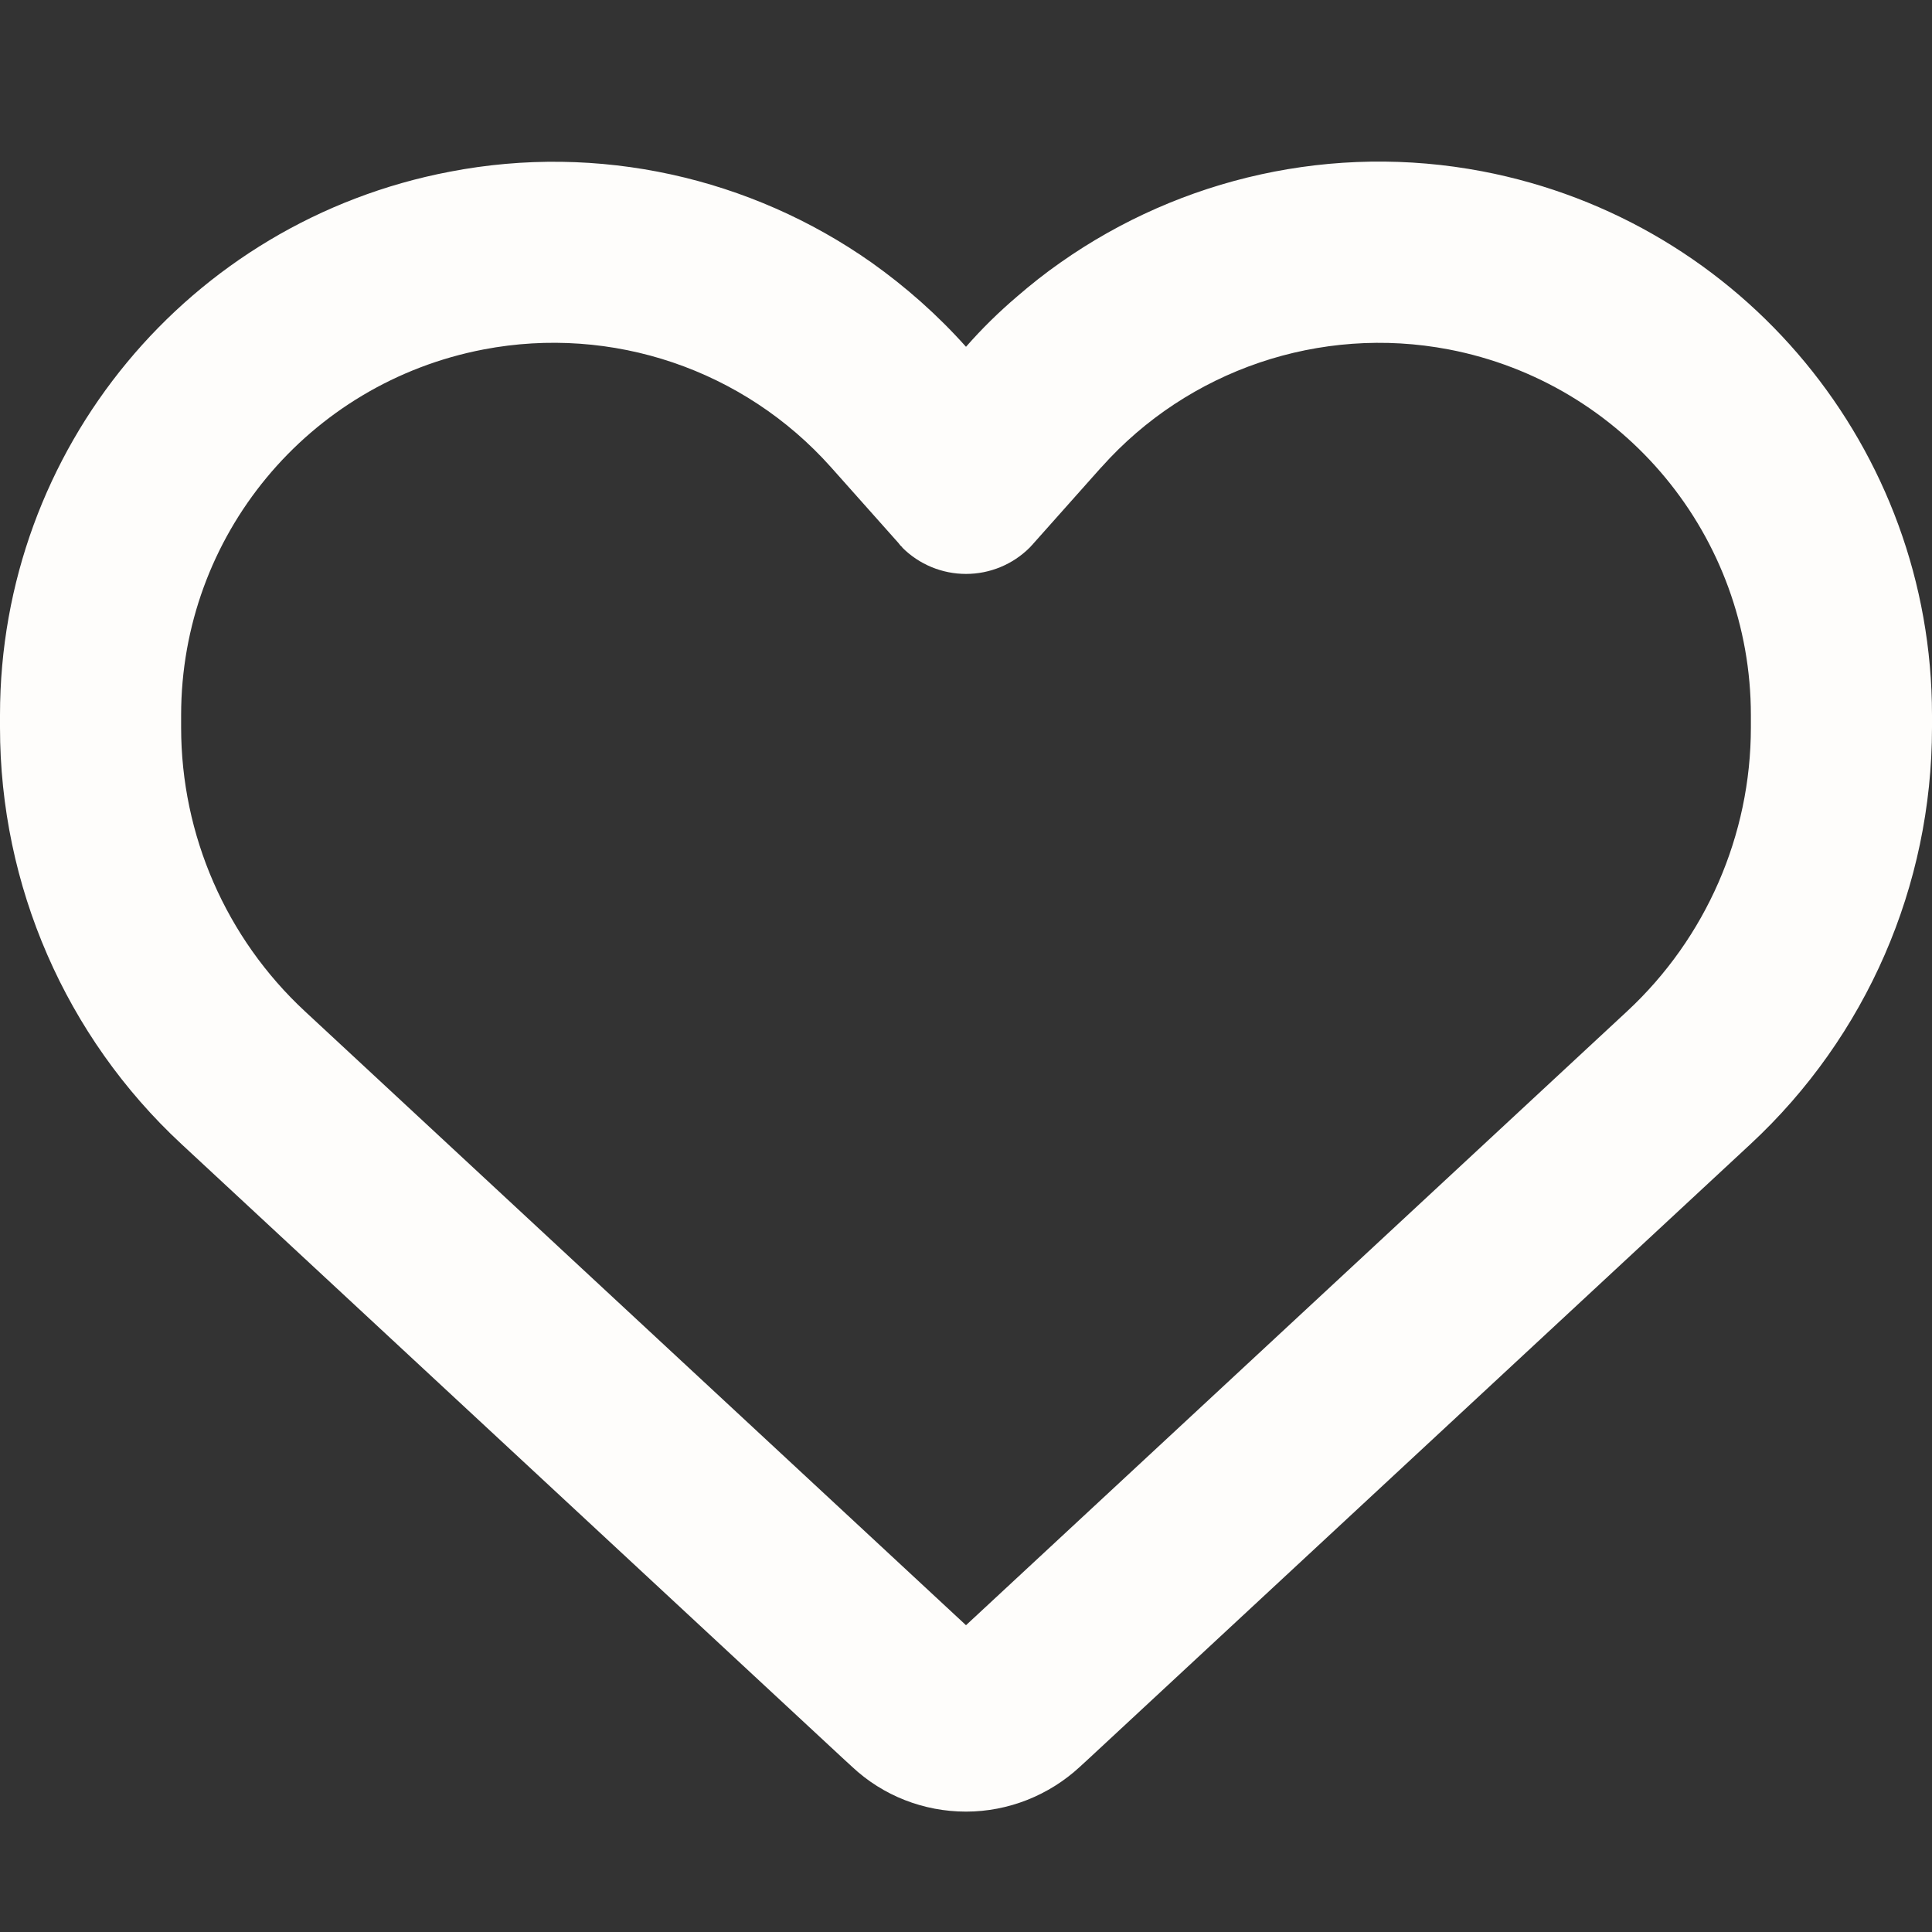<?xml version="1.0" encoding="UTF-8"?> <svg xmlns="http://www.w3.org/2000/svg" width="48" height="48" viewBox="0 0 48 48" fill="none"><rect x="0" y="0" width="48" height="48" fill="#333333" stroke="none"/><path d="M21.169 43.894L20.934 43.678L4.509 28.425C1.631 25.753 0 22.003 0 18.075V17.766C0 11.166 4.688 5.503 11.175 4.266C14.869 3.553 18.647 4.406 21.656 6.525C22.5 7.125 23.288 7.819 24 8.616C24.394 8.166 24.816 7.753 25.266 7.369C25.613 7.069 25.969 6.787 26.344 6.525C29.353 4.406 33.131 3.553 36.825 4.256C43.312 5.494 48 11.166 48 17.766V18.075C48 22.003 46.369 25.753 43.491 28.425L27.066 43.678L26.831 43.894C26.062 44.606 25.05 45.009 24 45.009C22.95 45.009 21.938 44.616 21.169 43.894ZM22.416 13.594C22.378 13.566 22.35 13.528 22.322 13.491L20.653 11.616L20.644 11.606C18.478 9.178 15.206 8.072 12.019 8.681C7.65 9.516 4.5 13.322 4.5 17.766V18.075C4.5 20.747 5.616 23.306 7.575 25.125L24 40.378L40.425 25.125C42.384 23.306 43.5 20.747 43.5 18.075V17.766C43.5 13.331 40.35 9.516 35.991 8.681C32.803 8.072 29.522 9.188 27.366 11.606C27.366 11.606 27.366 11.606 27.356 11.616C27.347 11.625 27.356 11.616 27.347 11.625L25.678 13.5C25.65 13.537 25.613 13.566 25.584 13.603C25.163 14.025 24.591 14.259 24 14.259C23.409 14.259 22.837 14.025 22.416 13.603V13.594Z" fill="#FEFDFB"></path></svg> 